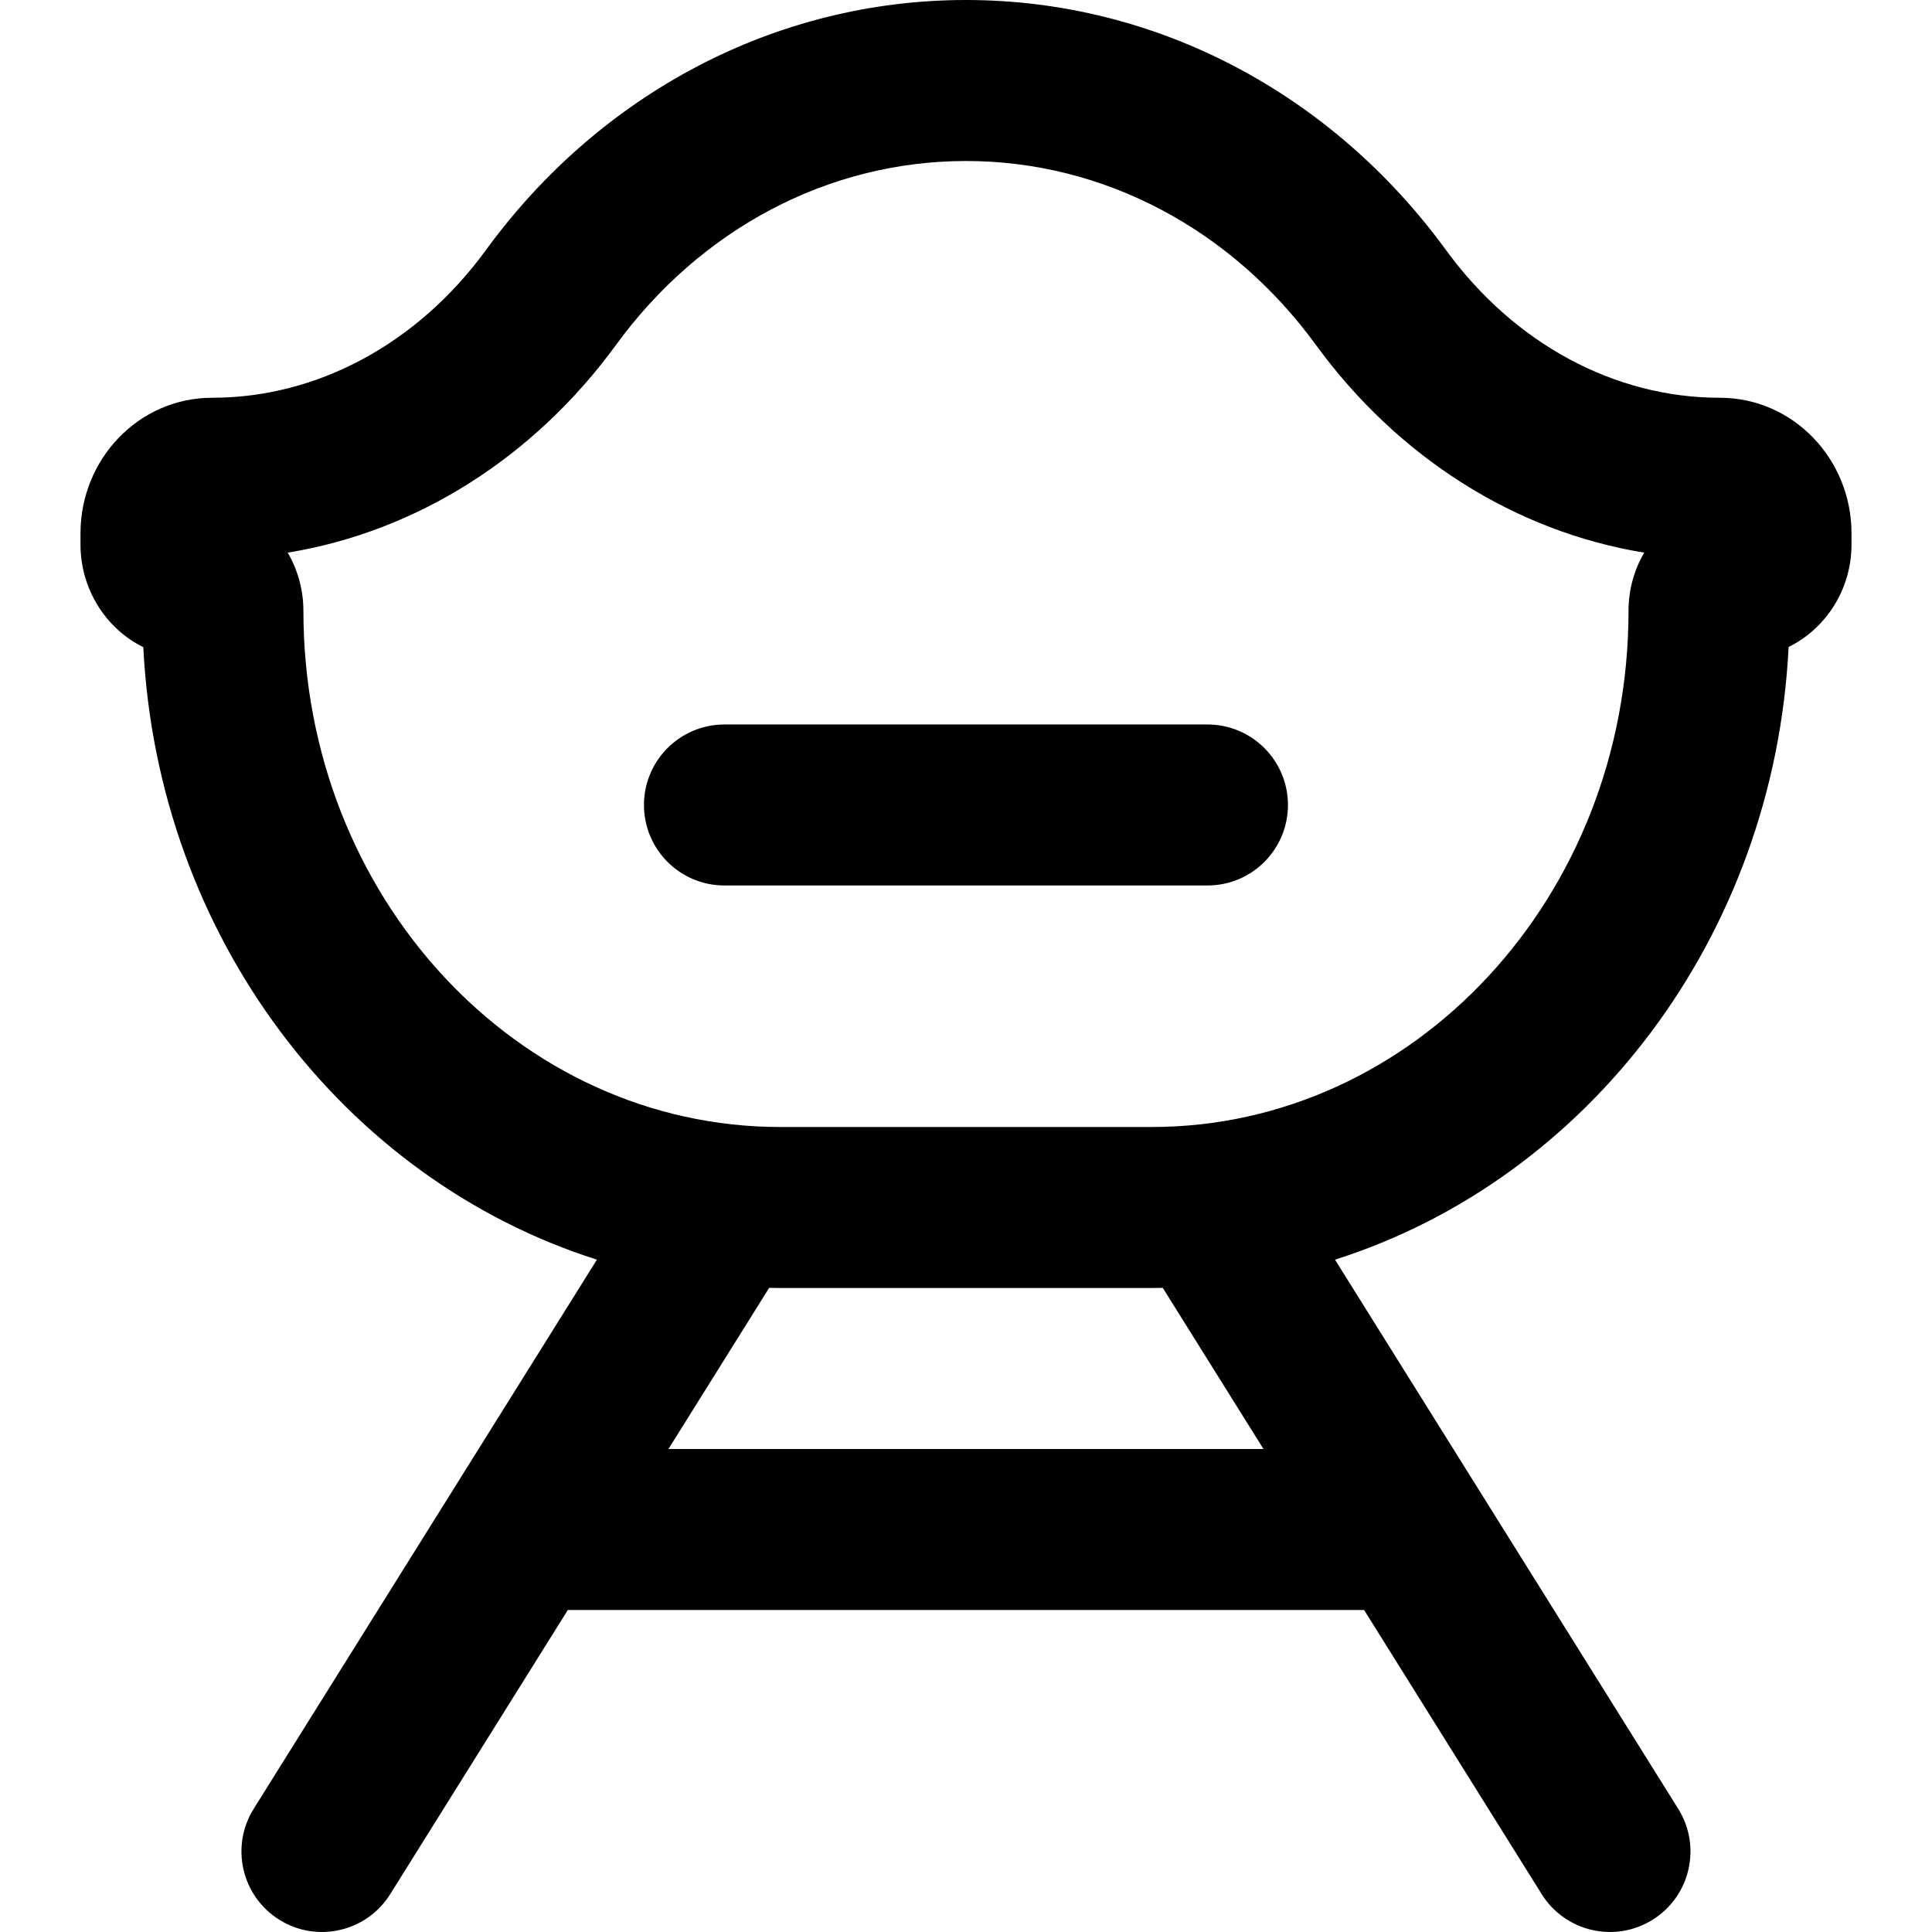 <?xml version="1.0" encoding="iso-8859-1"?>
<!-- Uploaded to: SVG Repo, www.svgrepo.com, Generator: SVG Repo Mixer Tools -->
<svg fill="#000000" height="800px" width="800px" version="1.1" id="Layer_1" xmlns="http://www.w3.org/2000/svg" xmlns:xlink="http://www.w3.org/1999/xlink" 
	 viewBox="0 0 511.999 511.999" xml:space="preserve">
<g>
	<g>
		<g>
			<path d="M455.722,105.408c-27.839,0-54.424-14.326-72.512-39.13C353.024,24.861,306.503,0,255.999,0
				c-50.521,0-97.044,24.859-127.235,66.283c-18.085,24.8-44.671,39.125-72.509,39.125c-19.636,0-34.923,16.398-34.923,35.904v3.008
				c0,11.711,6.638,22.266,16.645,27.184c3.827,76.759,53.153,141.021,120.211,162.319L67.231,479.356
				c-6.244,9.991-3.207,23.153,6.784,29.397c9.991,6.245,23.153,3.207,29.397-6.784l47.067-75.307h211.019l47.067,75.307
				c6.244,9.991,19.406,13.029,29.397,6.784c9.991-6.245,13.028-19.406,6.784-29.397l-90.958-145.532
				c67.072-21.303,116.405-85.587,120.214-162.367c9.944-4.908,16.664-15.352,16.664-27.137v-3.008
				C490.666,121.8,475.351,105.408,455.722,105.408z M334.831,383.996H177.146l26.688-42.7c0.975,0.018,1.949,0.038,2.928,0.038
				h98.453c0.979,0,1.953-0.021,2.928-0.038L334.831,383.996z M431.573,161.877c0,75.857-56.907,136.789-126.357,136.789h-98.453
				c-69.451,0-126.357-60.932-126.357-136.789c0-5.584-1.508-10.876-4.158-15.421c34.169-5.566,65.263-25.237,86.995-55.039
				c22.344-30.658,56.205-48.751,92.758-48.751c36.533,0,70.394,18.095,92.733,48.746c21.734,29.804,52.826,49.474,86.992,55.042
				C433.073,151.016,431.573,156.317,431.573,161.877z"/>
			<path d="M319.989,191.996h-128c-11.782,0-21.333,9.551-21.333,21.333c0,11.782,9.551,21.333,21.333,21.333h128
				c11.782,0,21.333-9.551,21.333-21.333C341.322,201.547,331.771,191.996,319.989,191.996z"/>
		</g>
	</g>
</g>
</svg>